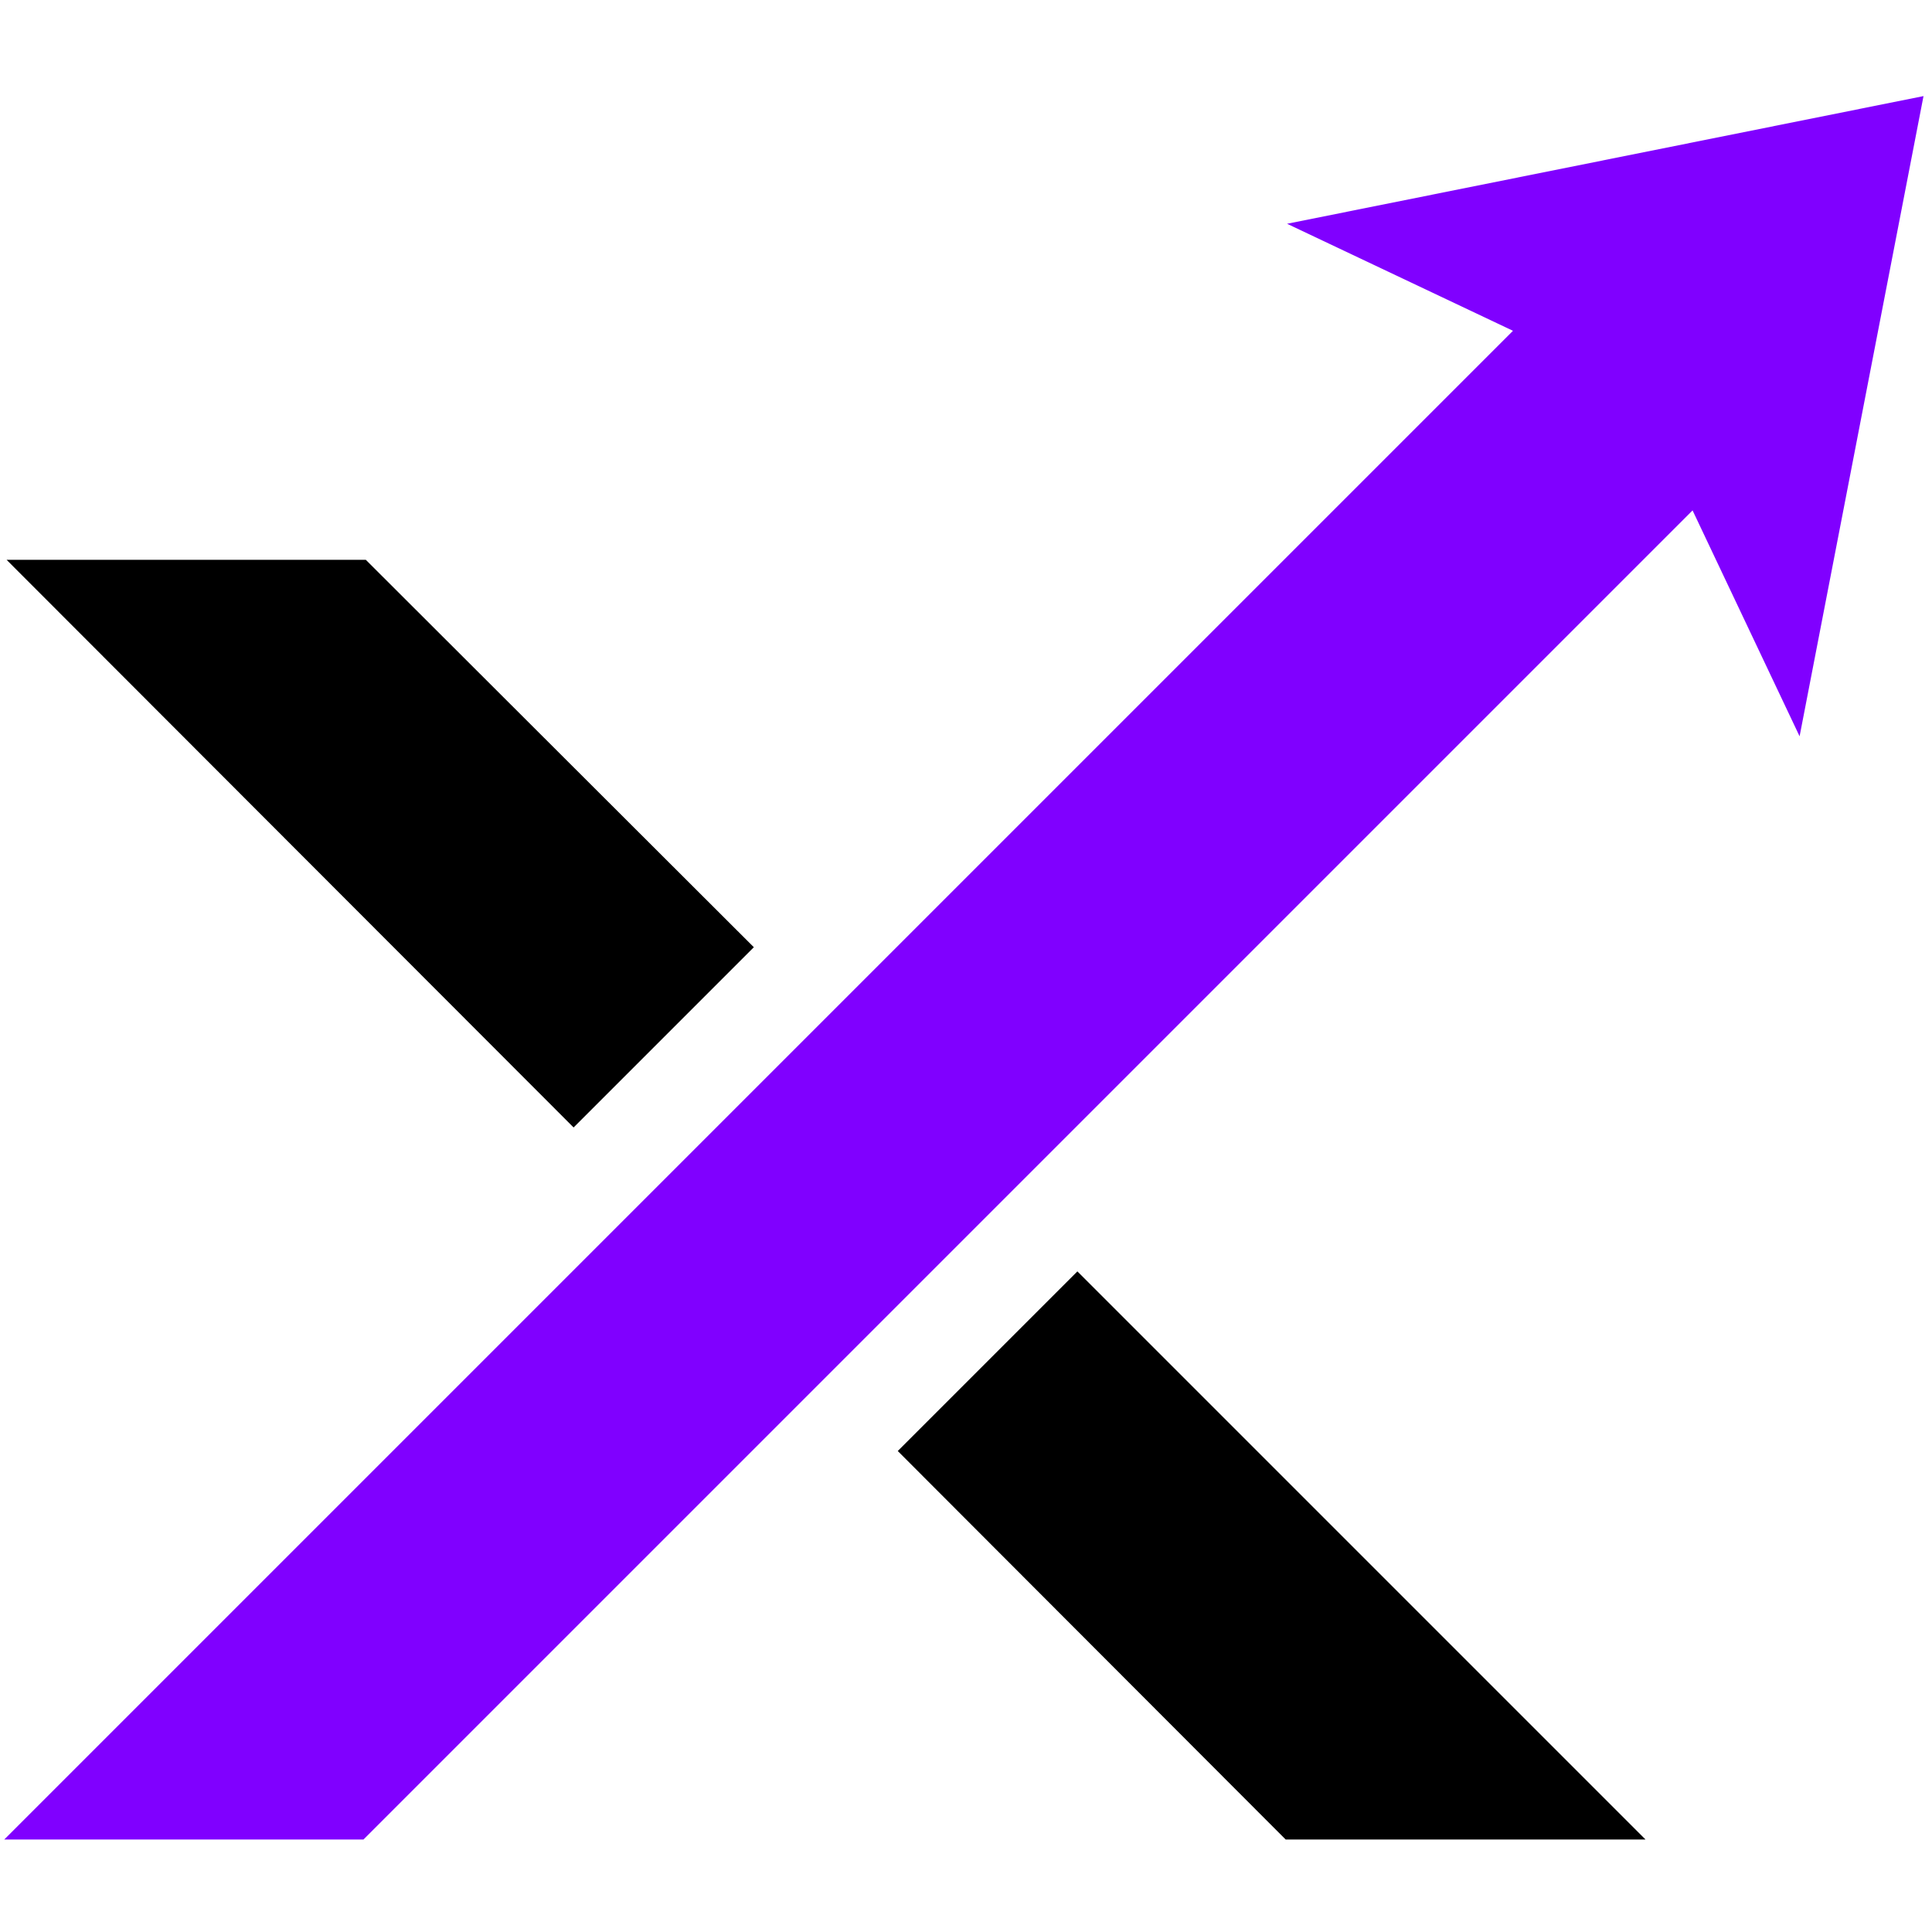 <svg xmlns="http://www.w3.org/2000/svg" xmlns:xlink="http://www.w3.org/1999/xlink" width="500" zoomAndPan="magnify" viewBox="0 0 375 375" height="500" preserveAspectRatio="xMidYMid meet" version="1.0"><defs><clipPath id="db0b6285c3"><path d="M 0 18.047 L 374 18.047 L 374 357.047 L 0 357.047 Z M 0 18.047 " clip-rule="nonzero"/></clipPath><clipPath id="db991b03d7"><path d="M 174 246 L 320 246 L 320 357.047 L 174 357.047 Z M 174 246 " clip-rule="nonzero"/></clipPath></defs><g clip-path="url(#db0b6285c3)"><path fill="#8000ff" d="M 373.352 18.652 L 249.816 43.434 L 293.668 64.207 C 189.078 168.793 108.906 248.965 0.434 357.438 L 70.16 357.438 C 73.074 354.523 343.59 84.008 328.527 99.07 L 349.301 142.918 Z M 373.352 18.652 " fill-opacity="1" fill-rule="nonzero"/></g><path fill="#000000" d="M 71.008 108.664 L 146.32 183.855 L 111.336 218.84 L 1.285 108.664 Z M 71.008 108.664 " fill-opacity="1" fill-rule="nonzero"/><g clip-path="url(#db991b03d7)"><path fill="#000000" d="M 319.902 357.559 L 250.059 357.559 L 174.258 281.641 L 209.121 246.777 Z M 319.902 357.559 " fill-opacity="1" fill-rule="nonzero"/></g></svg>